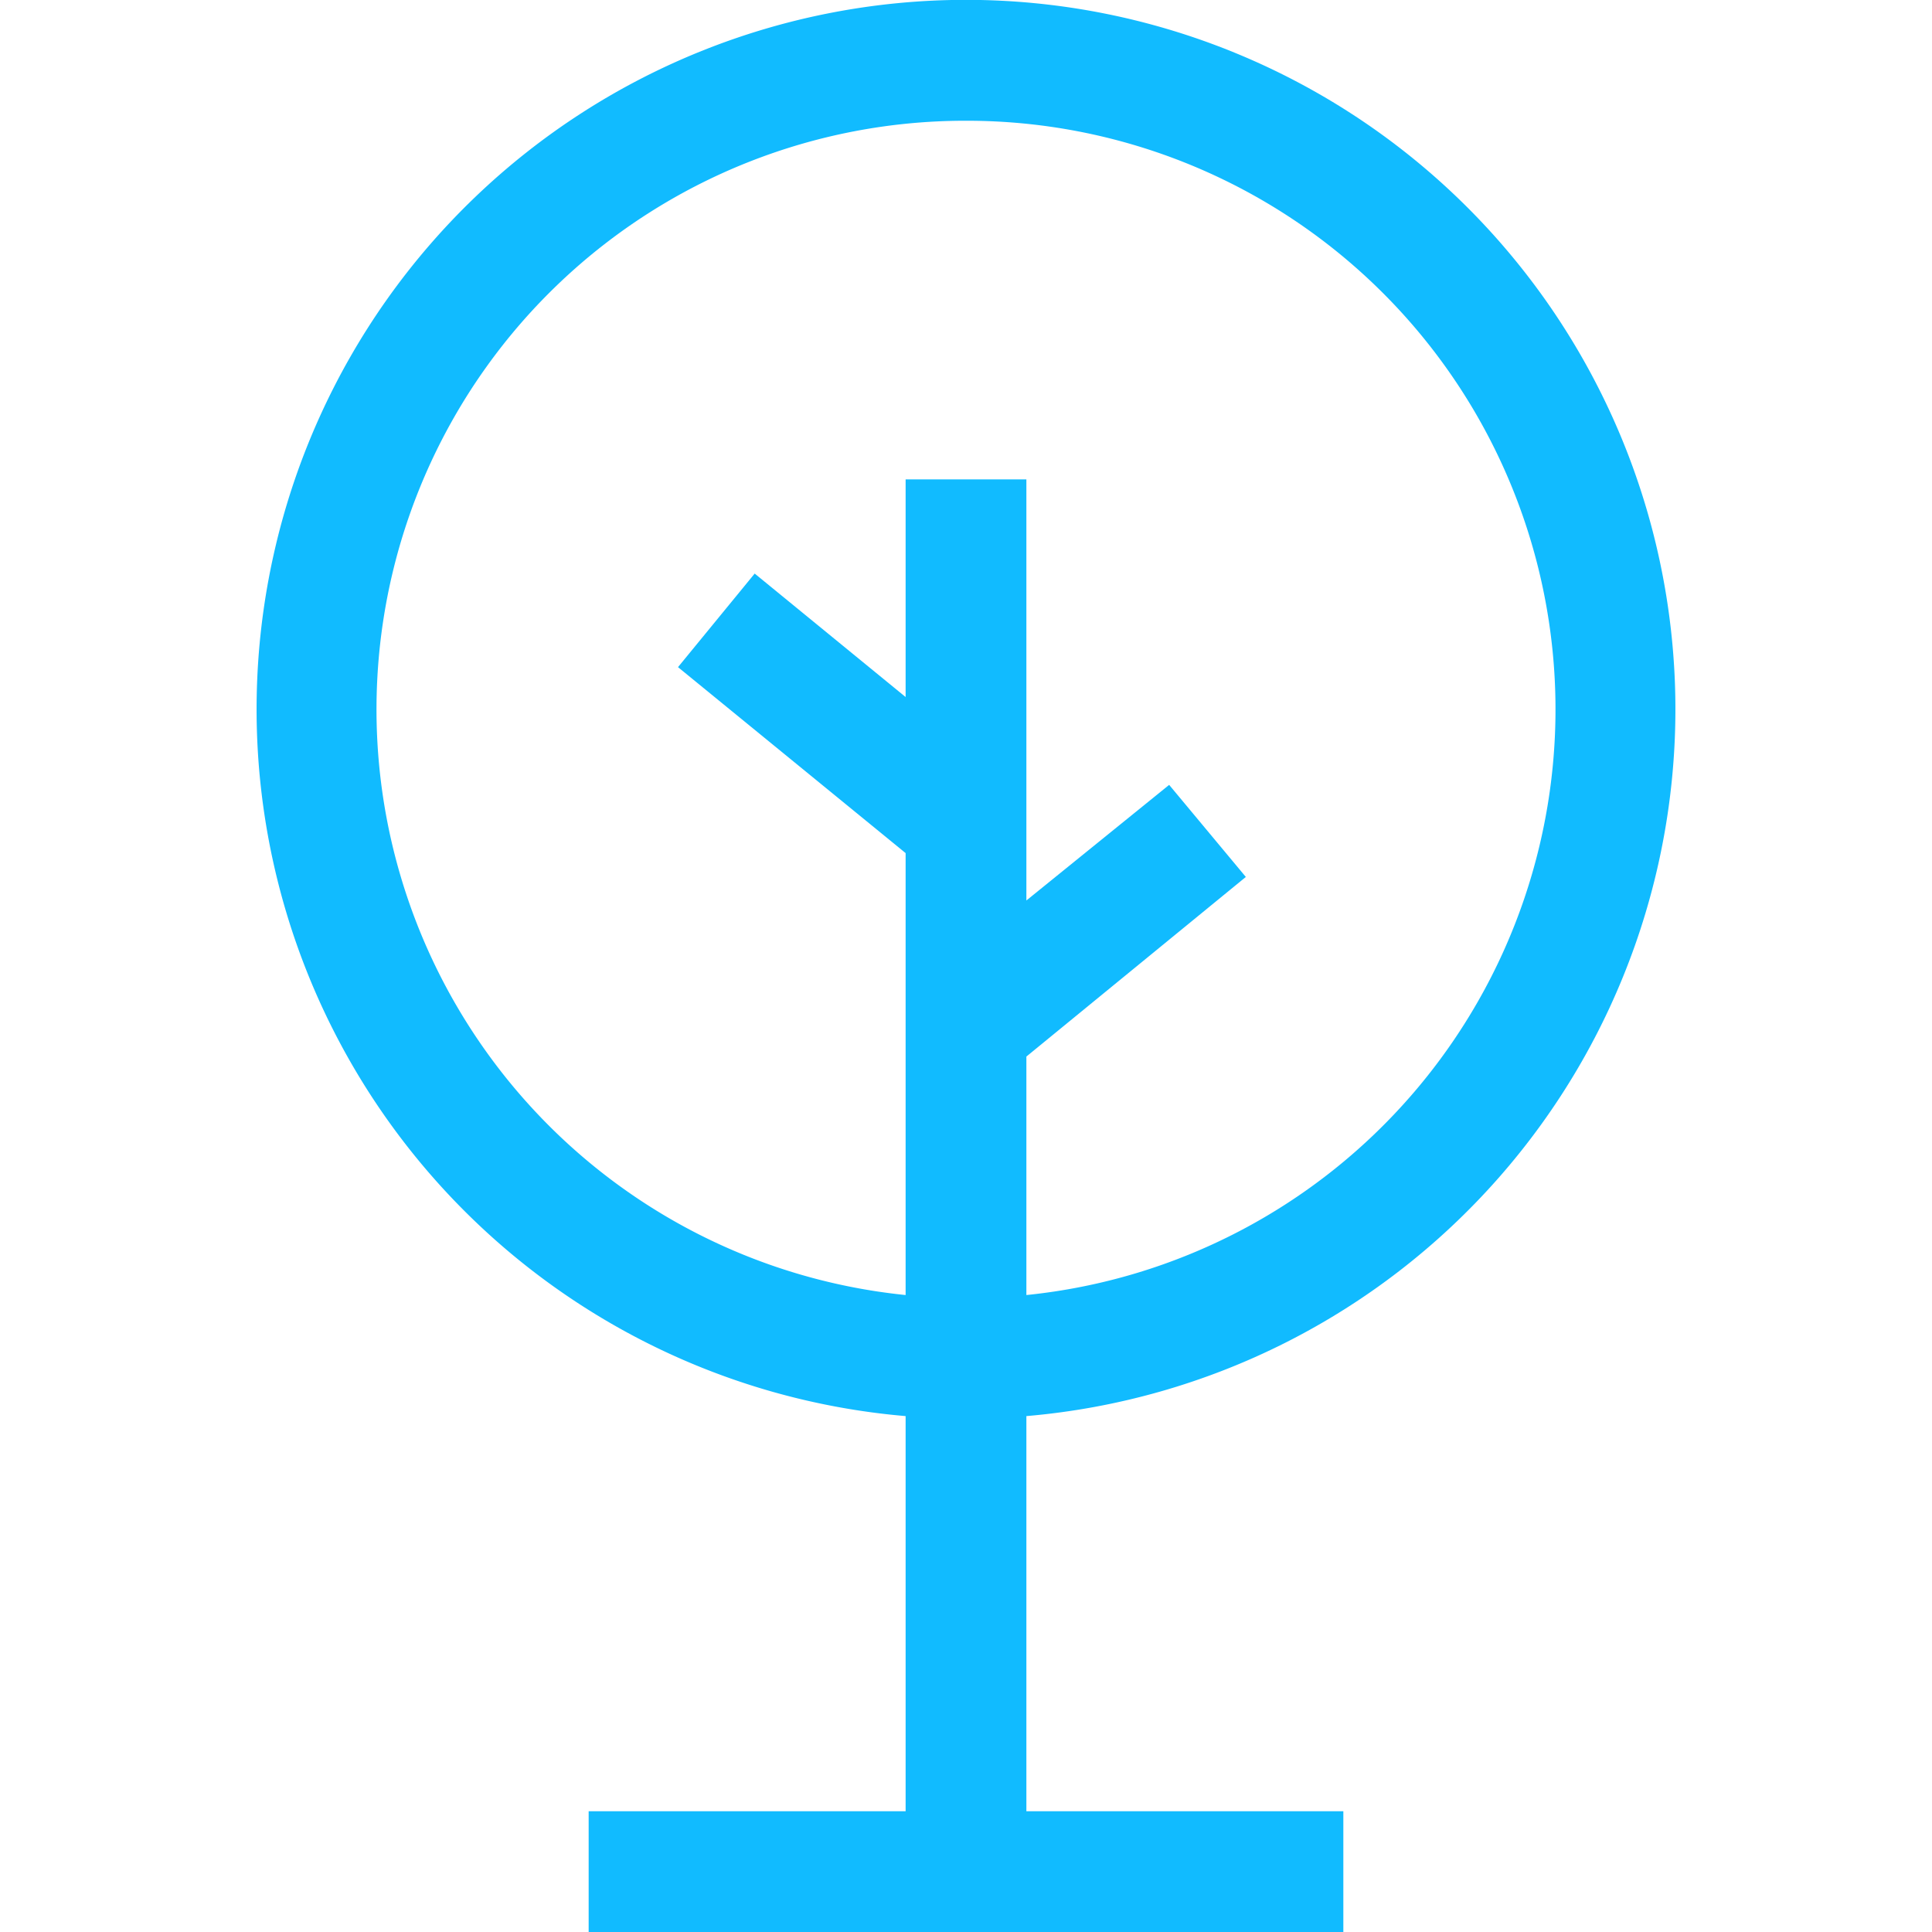 <svg xmlns="http://www.w3.org/2000/svg" viewBox="0 0 64 64" id="Tree"><path d="M30,46.91V60H19.5v4h25V60H34V46.91a23.5,23.5,0,1,0-4,0ZM32,4a19.5,19.5,0,0,1,2,38.9V35l7.27-5.95L38.73,26,34,29.83V15.88H30v7.21L25,19l-2.54,3.1L30,28.26V42.9A19.5,19.5,0,0,1,32,4Z" fill="#11bbff" class="color000000 svgShape"></path></svg>